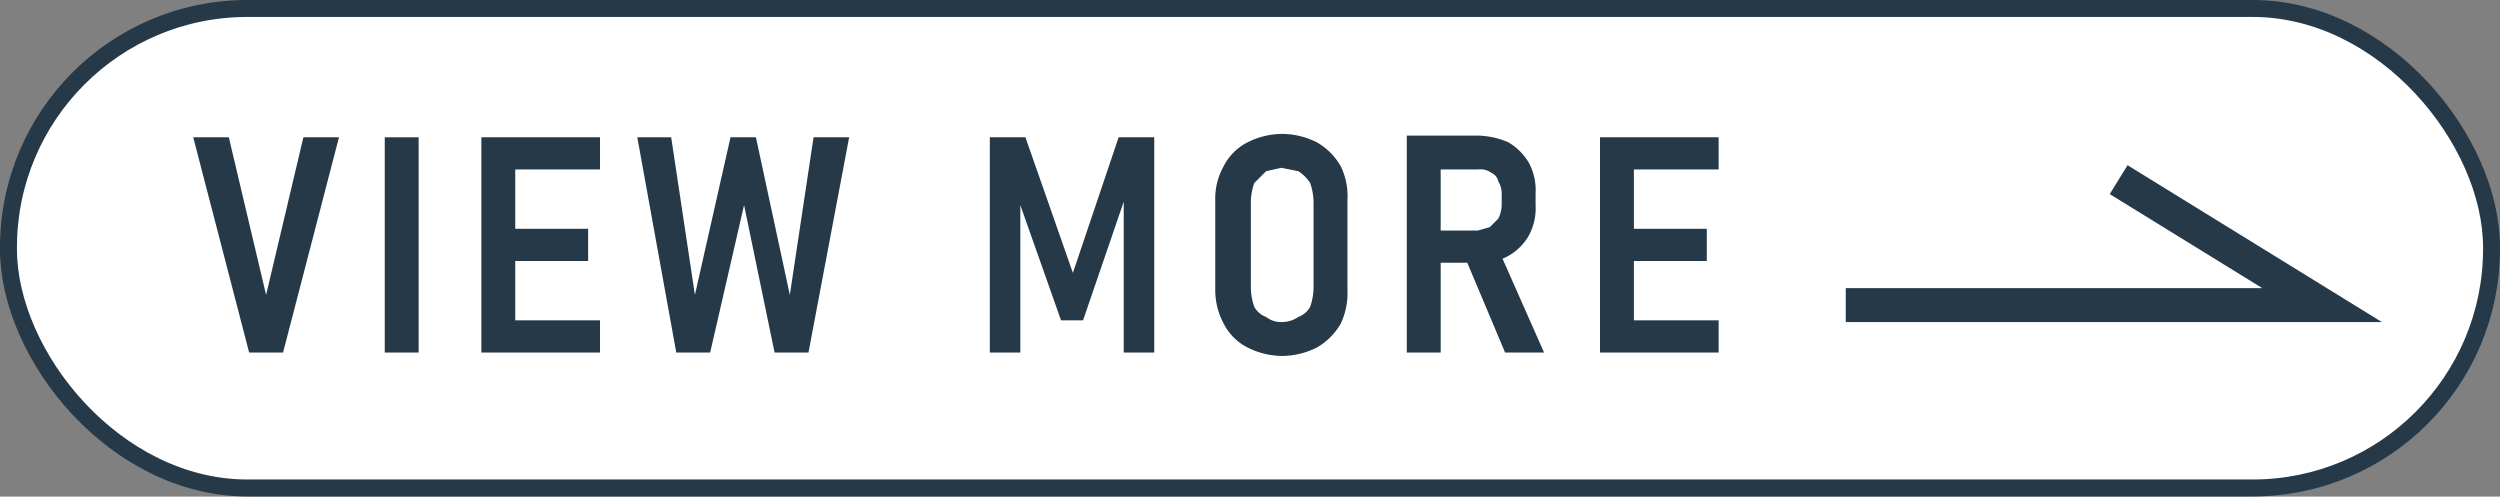 <svg xmlns="http://www.w3.org/2000/svg" width="147.5" height="29.3" viewBox="0 0 147.5 29.3">
  <rect x="0" y="0" width="147.5" height="29.3" fill="#808080" stroke="none"/>
  <g>
    <rect x="0.5" y="0.5" width="146.5" height="28.29" rx="14.1" style="fill: #fff;stroke: #253948;stroke-miterlimit: 10"/>
    <g>
      <path d="M11.4,8.1h2.1l2.2,9.3,2.2-9.3H20L16.7,20.8h-2Z" style="fill: #253948"/>
      <path d="M24.7,20.8h-2V8.1h2Z" style="fill: #253948"/>
      <path d="M28.4,8.1h2V20.8h-2Zm.9,0h6.1V10H29.3Zm0,5.4h5.4v1.9H29.3Zm0,5.4h6.1v1.9H29.3Z" style="fill: #253948"/>
      <path d="M43.1,8.1h1.5l2,9.3L48,8.1h2.1L47.7,20.8h-2l-1.8-8.7-2,8.7h-2L37.6,8.1h2L41,17.4Z" style="fill: #253948"/>
      <path d="M66,8.1h2.1V20.8H66.3V11.9l-2.4,7H62.6l-2.4-6.8v8.7H58.4V8.1h2.1l2.8,8Z" style="fill: #253948"/>
      <path d="M73.6,20.5a3.2,3.2,0,0,1-1.4-1.4,4.2,4.2,0,0,1-.5-2V11.8a3.9,3.9,0,0,1,.5-2,3.2,3.2,0,0,1,1.4-1.4,4.6,4.6,0,0,1,2-.5,4.6,4.6,0,0,1,2.1.5,3.8,3.8,0,0,1,1.4,1.4,4,4,0,0,1,.4,2v5.3a4.2,4.2,0,0,1-.4,2,3.8,3.8,0,0,1-1.4,1.4,4.6,4.6,0,0,1-2.1.5A4.6,4.6,0,0,1,73.6,20.5Zm3-1.8a1.3,1.3,0,0,0,.7-.6,3.6,3.6,0,0,0,.2-1.1V11.9a3.6,3.6,0,0,0-.2-1.1,2.3,2.3,0,0,0-.7-.7l-1-.2-.9.2-.7.7a3.6,3.6,0,0,0-.2,1.1V17a3.6,3.6,0,0,0,.2,1.1,1.3,1.3,0,0,0,.7.6,1.4,1.4,0,0,0,.9.3A1.7,1.7,0,0,0,76.6,18.7Z" style="fill: #253948"/>
      <path d="M83,8h2V20.8H83Zm.9,5.6h3.3l.7-.2.5-.5a1.9,1.9,0,0,0,.2-.8v-.7a1.4,1.4,0,0,0-.2-.7.7.7,0,0,0-.4-.5,1.1,1.1,0,0,0-.8-.2H83.9V8h3.3a4.8,4.8,0,0,1,1.8.4,3.4,3.4,0,0,1,1.2,1.2,3.4,3.4,0,0,1,.4,1.8v.7a3.4,3.4,0,0,1-.4,1.8,3.2,3.2,0,0,1-3,1.6H83.9Zm2.5,1.5,2-.4,2.7,6.1H88.8Z" style="fill: #253948"/>
      <path d="M94.4,8.1h2V20.8h-2Zm.9,0h6.1V10H95.3Zm0,5.4h5.4v1.9H95.3Zm0,5.4h6.1v1.9H95.3Z" style="fill: #253948"/>
    </g>
    <polyline points="108.9 18 137 18 125 10.6" style="fill: none;stroke: #253948;stroke-miterlimit: 10;stroke-width: 2px"/>
  </g>
</svg>
